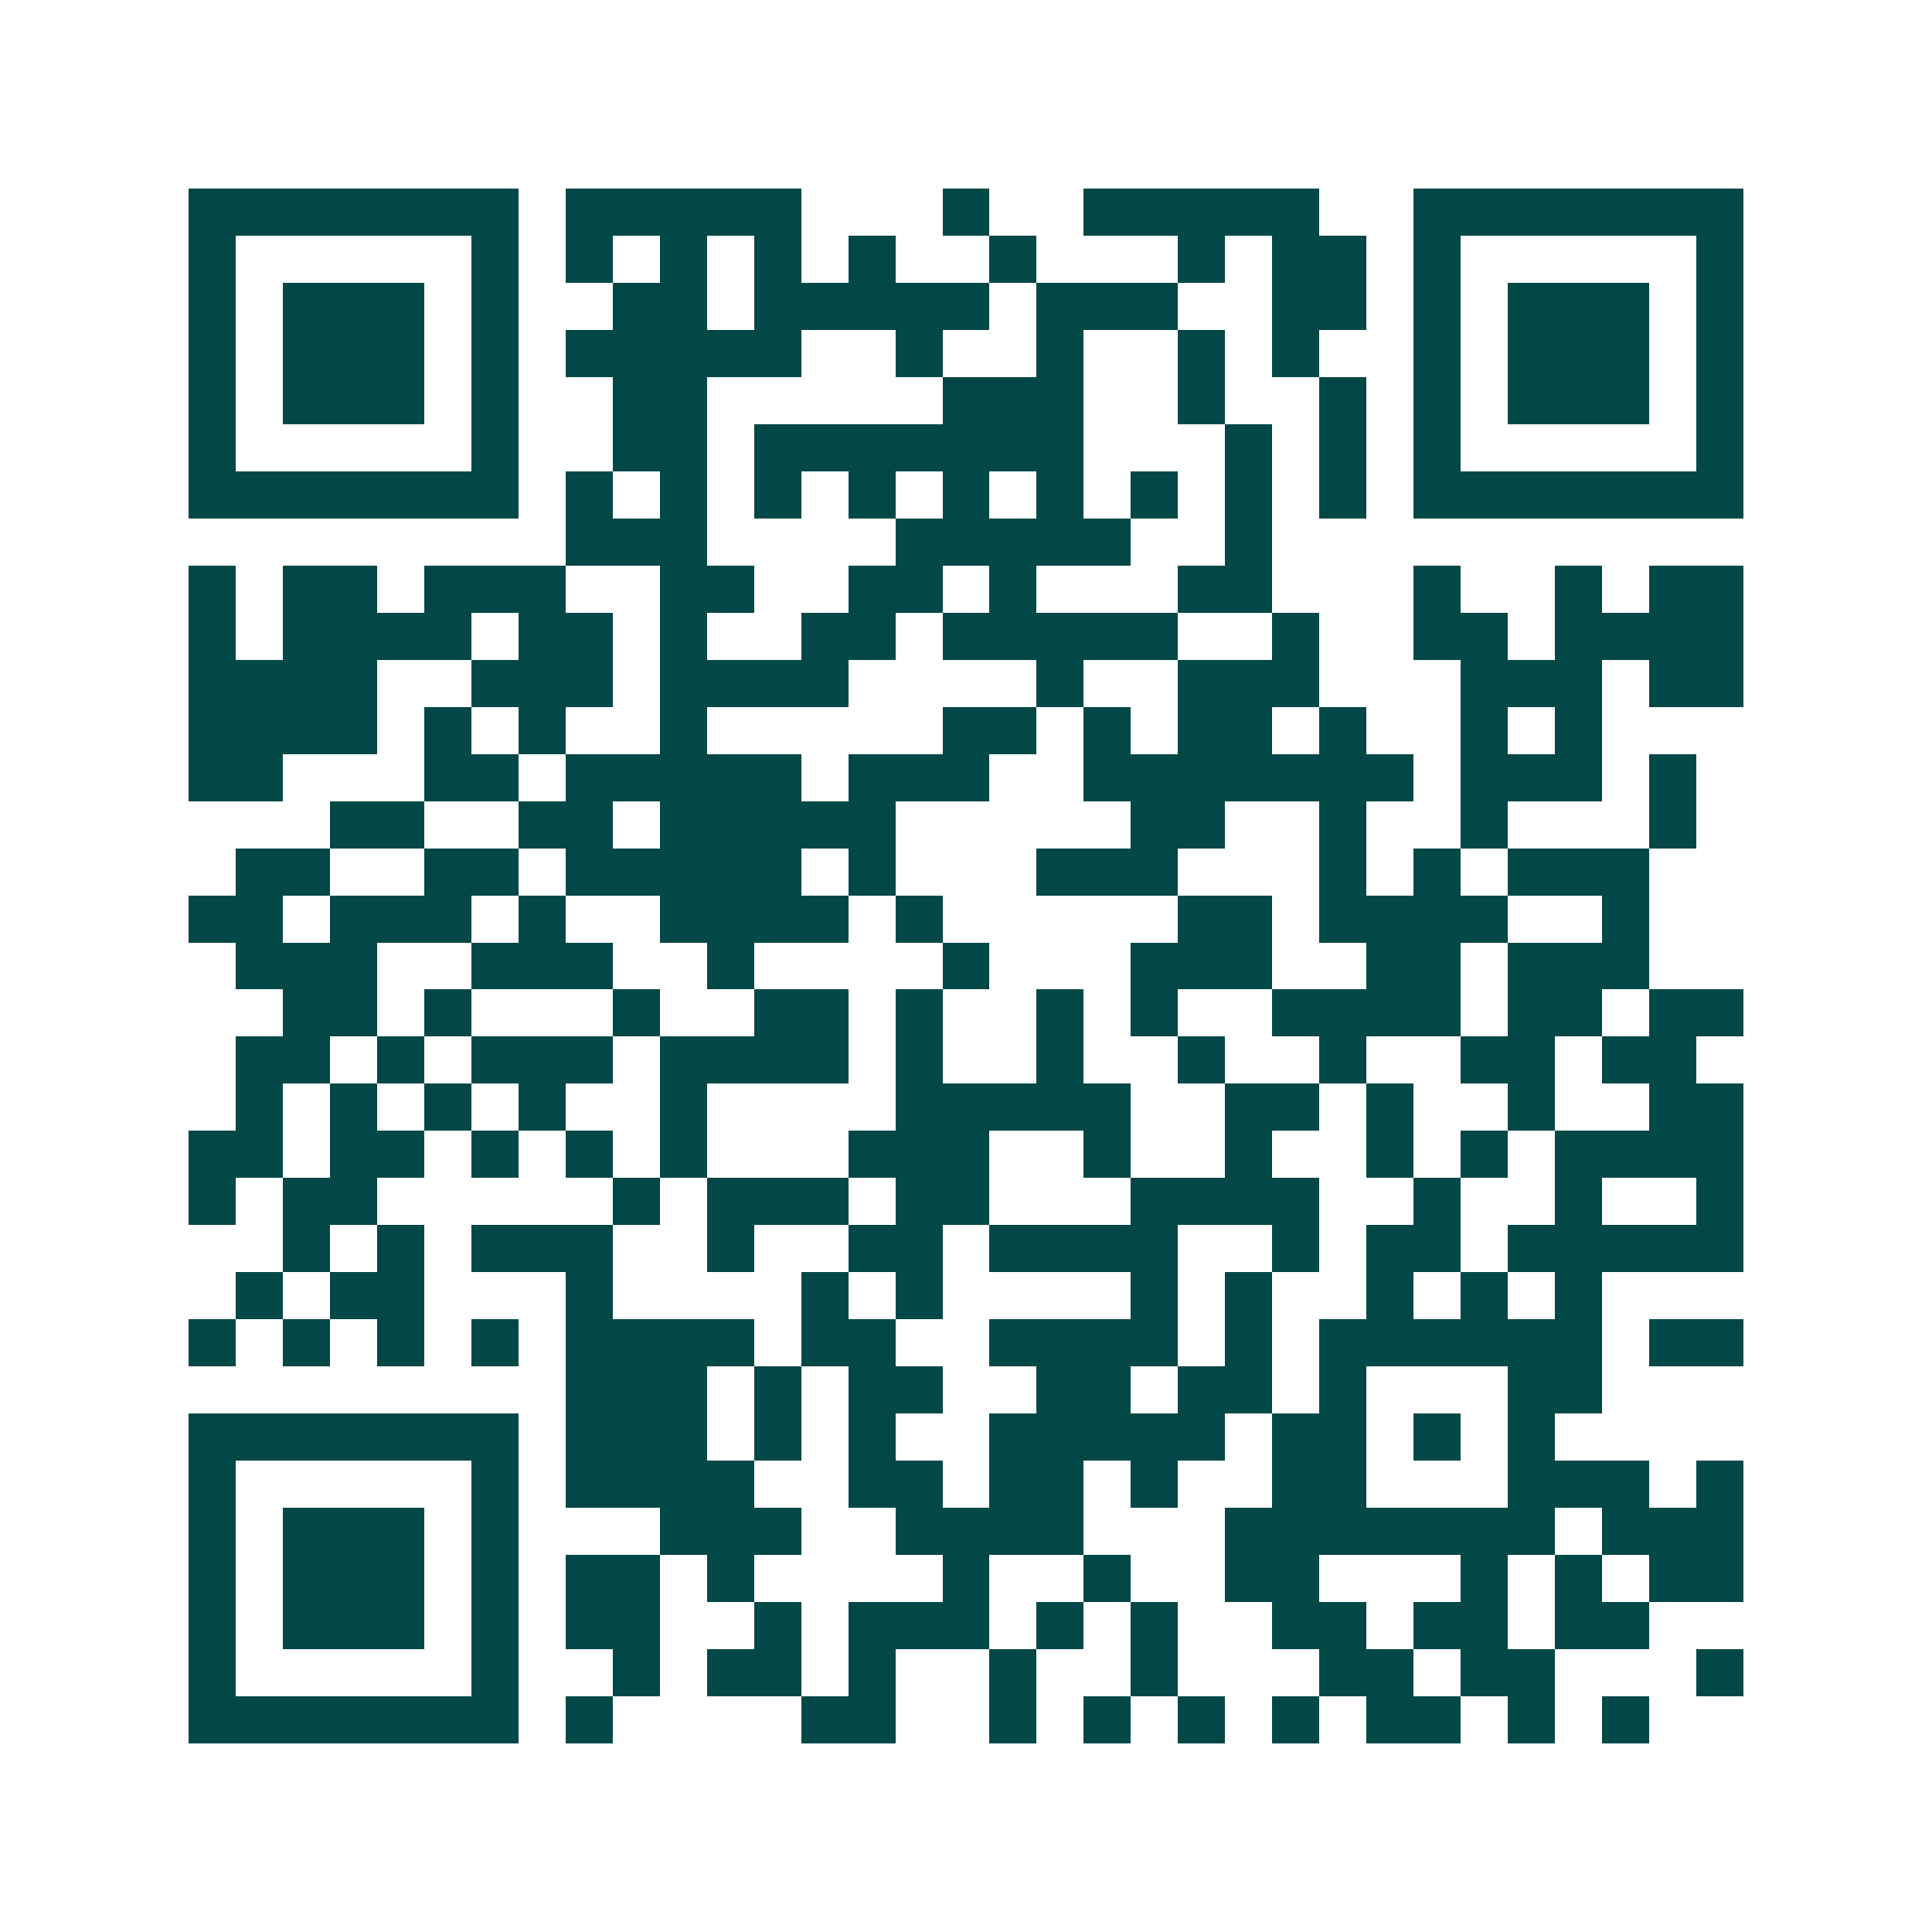 <svg xmlns="http://www.w3.org/2000/svg" width="200" height="200" viewBox="0 0 41 41" shape-rendering="crispEdges"><path fill="#ffffff" d="M0 0h41v41H0z"/><path stroke="#014847" d="M4 4.5h7m1 0h5m3 0h1m2 0h5m2 0h7M4 5.5h1m5 0h1m1 0h1m1 0h1m1 0h1m1 0h1m2 0h1m3 0h1m1 0h2m1 0h1m5 0h1M4 6.5h1m1 0h3m1 0h1m2 0h2m1 0h5m1 0h3m2 0h2m1 0h1m1 0h3m1 0h1M4 7.5h1m1 0h3m1 0h1m1 0h5m2 0h1m2 0h1m2 0h1m1 0h1m2 0h1m1 0h3m1 0h1M4 8.5h1m1 0h3m1 0h1m2 0h2m5 0h3m2 0h1m2 0h1m1 0h1m1 0h3m1 0h1M4 9.5h1m5 0h1m2 0h2m1 0h7m3 0h1m1 0h1m1 0h1m5 0h1M4 10.5h7m1 0h1m1 0h1m1 0h1m1 0h1m1 0h1m1 0h1m1 0h1m1 0h1m1 0h1m1 0h7M12 11.5h3m4 0h5m2 0h1M4 12.5h1m1 0h2m1 0h3m2 0h2m2 0h2m1 0h1m3 0h2m3 0h1m2 0h1m1 0h2M4 13.5h1m1 0h4m1 0h2m1 0h1m2 0h2m1 0h5m2 0h1m2 0h2m1 0h4M4 14.5h4m2 0h3m1 0h4m4 0h1m2 0h3m3 0h3m1 0h2M4 15.5h4m1 0h1m1 0h1m2 0h1m5 0h2m1 0h1m1 0h2m1 0h1m2 0h1m1 0h1M4 16.5h2m3 0h2m1 0h5m1 0h3m2 0h7m1 0h3m1 0h1M7 17.5h2m2 0h2m1 0h5m5 0h2m2 0h1m2 0h1m3 0h1M5 18.5h2m2 0h2m1 0h5m1 0h1m3 0h3m3 0h1m1 0h1m1 0h3M4 19.5h2m1 0h3m1 0h1m2 0h4m1 0h1m5 0h2m1 0h4m2 0h1M5 20.5h3m2 0h3m2 0h1m4 0h1m3 0h3m2 0h2m1 0h3M6 21.5h2m1 0h1m3 0h1m2 0h2m1 0h1m2 0h1m1 0h1m2 0h4m1 0h2m1 0h2M5 22.5h2m1 0h1m1 0h3m1 0h4m1 0h1m2 0h1m2 0h1m2 0h1m2 0h2m1 0h2M5 23.5h1m1 0h1m1 0h1m1 0h1m2 0h1m4 0h5m2 0h2m1 0h1m2 0h1m2 0h2M4 24.5h2m1 0h2m1 0h1m1 0h1m1 0h1m3 0h3m2 0h1m2 0h1m2 0h1m1 0h1m1 0h4M4 25.5h1m1 0h2m5 0h1m1 0h3m1 0h2m3 0h4m2 0h1m2 0h1m2 0h1M6 26.5h1m1 0h1m1 0h3m2 0h1m2 0h2m1 0h4m2 0h1m1 0h2m1 0h5M5 27.5h1m1 0h2m3 0h1m4 0h1m1 0h1m4 0h1m1 0h1m2 0h1m1 0h1m1 0h1M4 28.5h1m1 0h1m1 0h1m1 0h1m1 0h4m1 0h2m2 0h4m1 0h1m1 0h6m1 0h2M12 29.5h3m1 0h1m1 0h2m2 0h2m1 0h2m1 0h1m3 0h2M4 30.5h7m1 0h3m1 0h1m1 0h1m2 0h5m1 0h2m1 0h1m1 0h1M4 31.5h1m5 0h1m1 0h4m2 0h2m1 0h2m1 0h1m2 0h2m3 0h3m1 0h1M4 32.5h1m1 0h3m1 0h1m3 0h3m2 0h4m3 0h7m1 0h3M4 33.5h1m1 0h3m1 0h1m1 0h2m1 0h1m4 0h1m2 0h1m2 0h2m3 0h1m1 0h1m1 0h2M4 34.5h1m1 0h3m1 0h1m1 0h2m2 0h1m1 0h3m1 0h1m1 0h1m2 0h2m1 0h2m1 0h2M4 35.5h1m5 0h1m2 0h1m1 0h2m1 0h1m2 0h1m2 0h1m3 0h2m1 0h2m3 0h1M4 36.5h7m1 0h1m4 0h2m2 0h1m1 0h1m1 0h1m1 0h1m1 0h2m1 0h1m1 0h1"/></svg>
